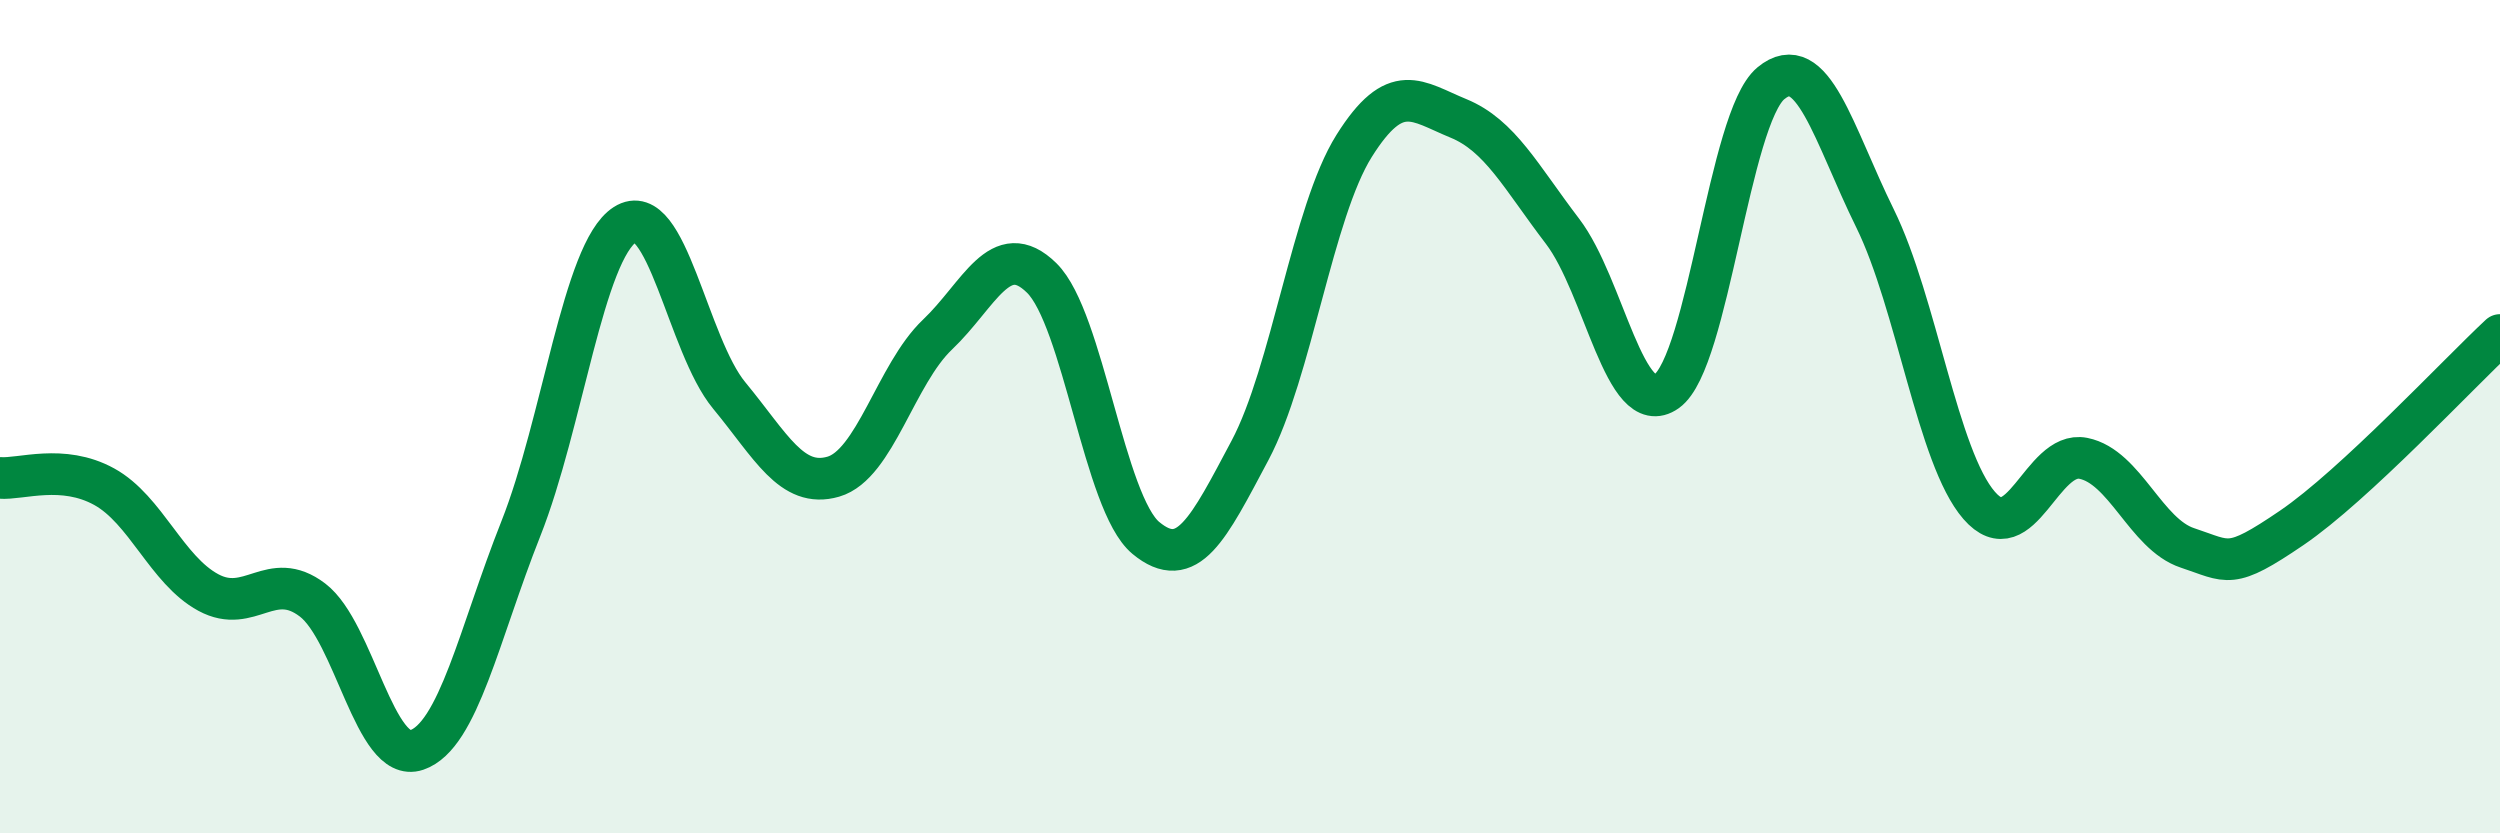 
    <svg width="60" height="20" viewBox="0 0 60 20" xmlns="http://www.w3.org/2000/svg">
      <path
        d="M 0,11.47 C 0.5,11.51 1.5,11.13 2.5,11.68 C 3.5,12.23 4,13.68 5,14.22 C 6,14.76 6.5,13.64 7.5,14.4 C 8.5,15.16 9,18.34 10,18 C 11,17.66 11.5,15.21 12.5,12.69 C 13.5,10.17 14,6.03 15,5.39 C 16,4.75 16.5,8.28 17.5,9.49 C 18.5,10.7 19,11.73 20,11.44 C 21,11.15 21.5,8.98 22.5,8.03 C 23.5,7.08 24,5.69 25,6.67 C 26,7.65 26.5,12.08 27.5,12.91 C 28.5,13.74 29,12.69 30,10.81 C 31,8.93 31.5,5.09 32.5,3.5 C 33.5,1.91 34,2.43 35,2.84 C 36,3.25 36.5,4.24 37.5,5.55 C 38.5,6.86 39,10.1 40,9.39 C 41,8.68 41.5,2.83 42.5,2 C 43.5,1.17 44,3.21 45,5.24 C 46,7.27 46.5,10.98 47.5,12.13 C 48.5,13.28 49,10.8 50,11 C 51,11.2 51.5,12.82 52.5,13.15 C 53.5,13.48 53.5,13.69 55,12.67 C 56.5,11.65 59,8.97 60,8.04L60 20L0 20Z"
        fill="#008740"
        opacity="0.1"
        stroke-linecap="round"
        stroke-linejoin="round"
      />
      <path
        d="M 0,11.47 C 0.5,11.51 1.5,11.13 2.5,11.68 C 3.5,12.23 4,13.68 5,14.22 C 6,14.76 6.5,13.64 7.5,14.4 C 8.5,15.16 9,18.34 10,18 C 11,17.66 11.5,15.21 12.5,12.69 C 13.5,10.17 14,6.03 15,5.39 C 16,4.75 16.5,8.28 17.5,9.49 C 18.5,10.7 19,11.73 20,11.44 C 21,11.15 21.5,8.98 22.5,8.03 C 23.5,7.08 24,5.69 25,6.67 C 26,7.65 26.5,12.08 27.5,12.91 C 28.5,13.74 29,12.69 30,10.81 C 31,8.93 31.5,5.09 32.5,3.5 C 33.5,1.91 34,2.43 35,2.84 C 36,3.25 36.5,4.24 37.5,5.55 C 38.5,6.86 39,10.1 40,9.39 C 41,8.68 41.5,2.83 42.5,2 C 43.5,1.17 44,3.21 45,5.24 C 46,7.27 46.5,10.98 47.5,12.13 C 48.5,13.28 49,10.8 50,11 C 51,11.2 51.5,12.82 52.5,13.15 C 53.5,13.48 53.5,13.69 55,12.67 C 56.5,11.65 59,8.97 60,8.04"
        stroke="#008740"
        stroke-width="1"
        fill="none"
        stroke-linecap="round"
        stroke-linejoin="round"
      />
    </svg>
  